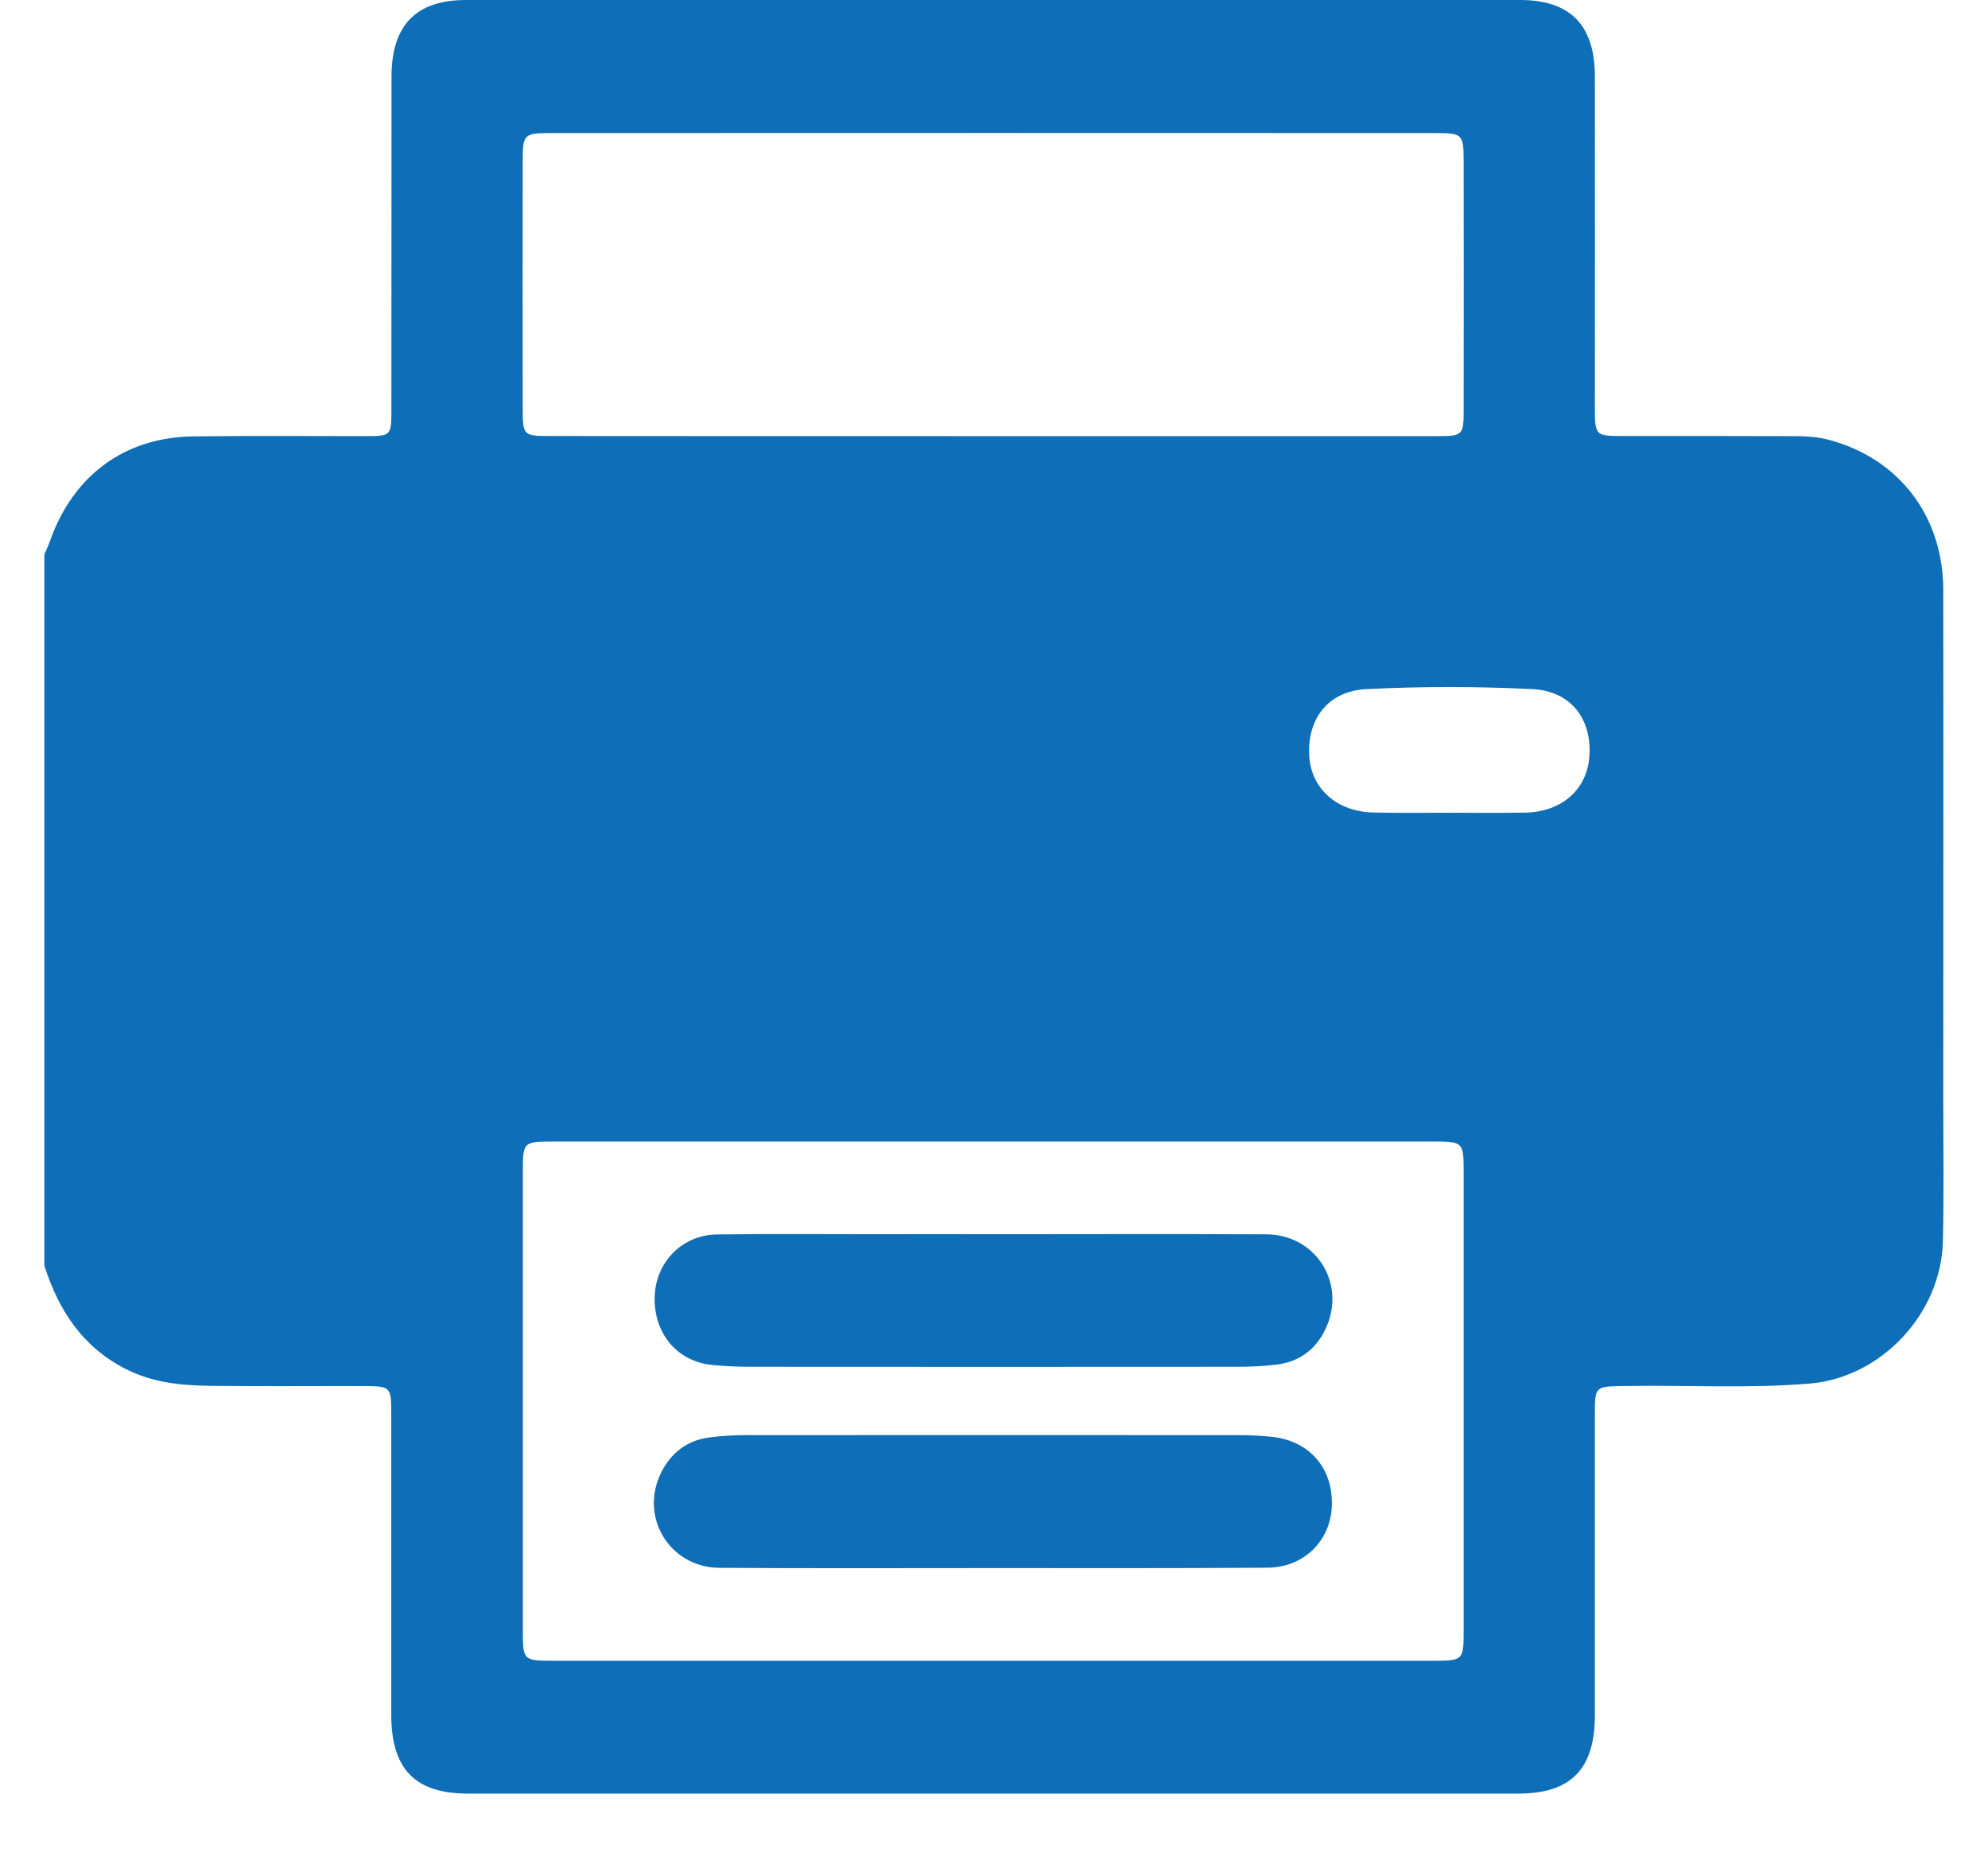 <svg width="16" height="15" viewBox="0 0 16 15" fill="none" xmlns="http://www.w3.org/2000/svg">
<path d="M0.357 10.186C0.357 8.278 0.357 6.37 0.357 4.463C0.372 4.426 0.39 4.389 0.403 4.352C0.59 3.825 1.003 3.519 1.556 3.512C2.023 3.506 2.49 3.51 2.957 3.51C3.143 3.51 3.15 3.501 3.15 3.312C3.151 2.414 3.15 1.516 3.151 0.618C3.151 0.203 3.348 0 3.751 0C6.578 0 9.406 0 12.234 0C12.638 0 12.836 0.202 12.836 0.615C12.837 1.498 12.836 2.381 12.836 3.264C12.836 3.509 12.836 3.509 13.071 3.509C13.499 3.509 13.926 3.508 14.354 3.51C14.473 3.51 14.591 3.507 14.709 3.537C15.278 3.684 15.639 4.148 15.64 4.749C15.642 6.122 15.64 7.494 15.64 8.866C15.64 9.24 15.646 9.613 15.637 9.987C15.625 10.573 15.14 11.086 14.567 11.135C14.061 11.177 13.553 11.145 13.047 11.155C12.843 11.159 12.836 11.163 12.836 11.367C12.836 12.179 12.836 12.992 12.836 13.804C12.836 14.238 12.643 14.435 12.219 14.435C9.401 14.435 6.583 14.435 3.765 14.435C3.341 14.435 3.15 14.238 3.149 13.803C3.149 12.995 3.149 12.188 3.149 11.381C3.149 11.159 3.146 11.156 2.922 11.155C2.51 11.154 2.097 11.158 1.684 11.153C1.45 11.15 1.22 11.126 1.005 11.014C0.663 10.838 0.471 10.544 0.357 10.186ZM8.001 13.366C9.179 13.366 10.356 13.366 11.535 13.366C11.775 13.366 11.78 13.361 11.78 13.123C11.78 11.892 11.78 10.662 11.78 9.43C11.78 9.192 11.775 9.187 11.535 9.187C9.174 9.187 6.813 9.187 4.453 9.187C4.212 9.187 4.208 9.192 4.208 9.429C4.208 10.661 4.208 11.891 4.208 13.123C4.208 13.361 4.212 13.366 4.452 13.366C5.634 13.366 6.818 13.366 8.001 13.366ZM7.985 3.51C9.182 3.51 10.38 3.51 11.577 3.51C11.77 3.51 11.78 3.5 11.78 3.303C11.781 2.632 11.781 1.962 11.78 1.291C11.78 1.086 11.767 1.071 11.572 1.071C9.187 1.07 6.802 1.07 4.417 1.071C4.22 1.071 4.207 1.085 4.207 1.288C4.206 1.954 4.206 2.62 4.207 3.285C4.207 3.504 4.212 3.509 4.423 3.509C5.61 3.51 6.797 3.51 7.985 3.51ZM11.665 6.541C11.868 6.541 12.072 6.544 12.275 6.54C12.572 6.534 12.774 6.353 12.792 6.084C12.812 5.786 12.643 5.562 12.334 5.546C11.888 5.524 11.441 5.524 10.996 5.546C10.687 5.562 10.52 5.787 10.537 6.085C10.554 6.349 10.761 6.534 11.056 6.539C11.258 6.544 11.462 6.541 11.665 6.541Z" fill="#0E6EB8"/>
<path d="M7.994 12.62C7.259 12.62 6.524 12.623 5.79 12.618C5.387 12.615 5.142 12.205 5.323 11.848C5.403 11.69 5.532 11.592 5.707 11.569C5.805 11.556 5.905 11.55 6.004 11.55C7.33 11.549 8.655 11.549 9.981 11.55C10.07 11.55 10.16 11.555 10.248 11.565C10.545 11.601 10.731 11.822 10.719 12.122C10.708 12.403 10.491 12.616 10.2 12.617C9.464 12.622 8.729 12.62 7.994 12.62Z" fill="#0E6EB8"/>
<path d="M8.003 9.933C8.733 9.933 9.463 9.93 10.193 9.934C10.577 9.936 10.824 10.304 10.684 10.659C10.609 10.846 10.47 10.96 10.27 10.983C10.162 10.996 10.052 11 9.943 11C8.642 11.001 7.341 11.001 6.04 11C5.936 11 5.832 10.995 5.728 10.985C5.446 10.955 5.259 10.727 5.269 10.433C5.279 10.157 5.49 9.939 5.769 9.935C6.201 9.929 6.633 9.933 7.065 9.933C7.377 9.932 7.691 9.932 8.003 9.933Z" fill="#0E6EB8"/>
</svg>
